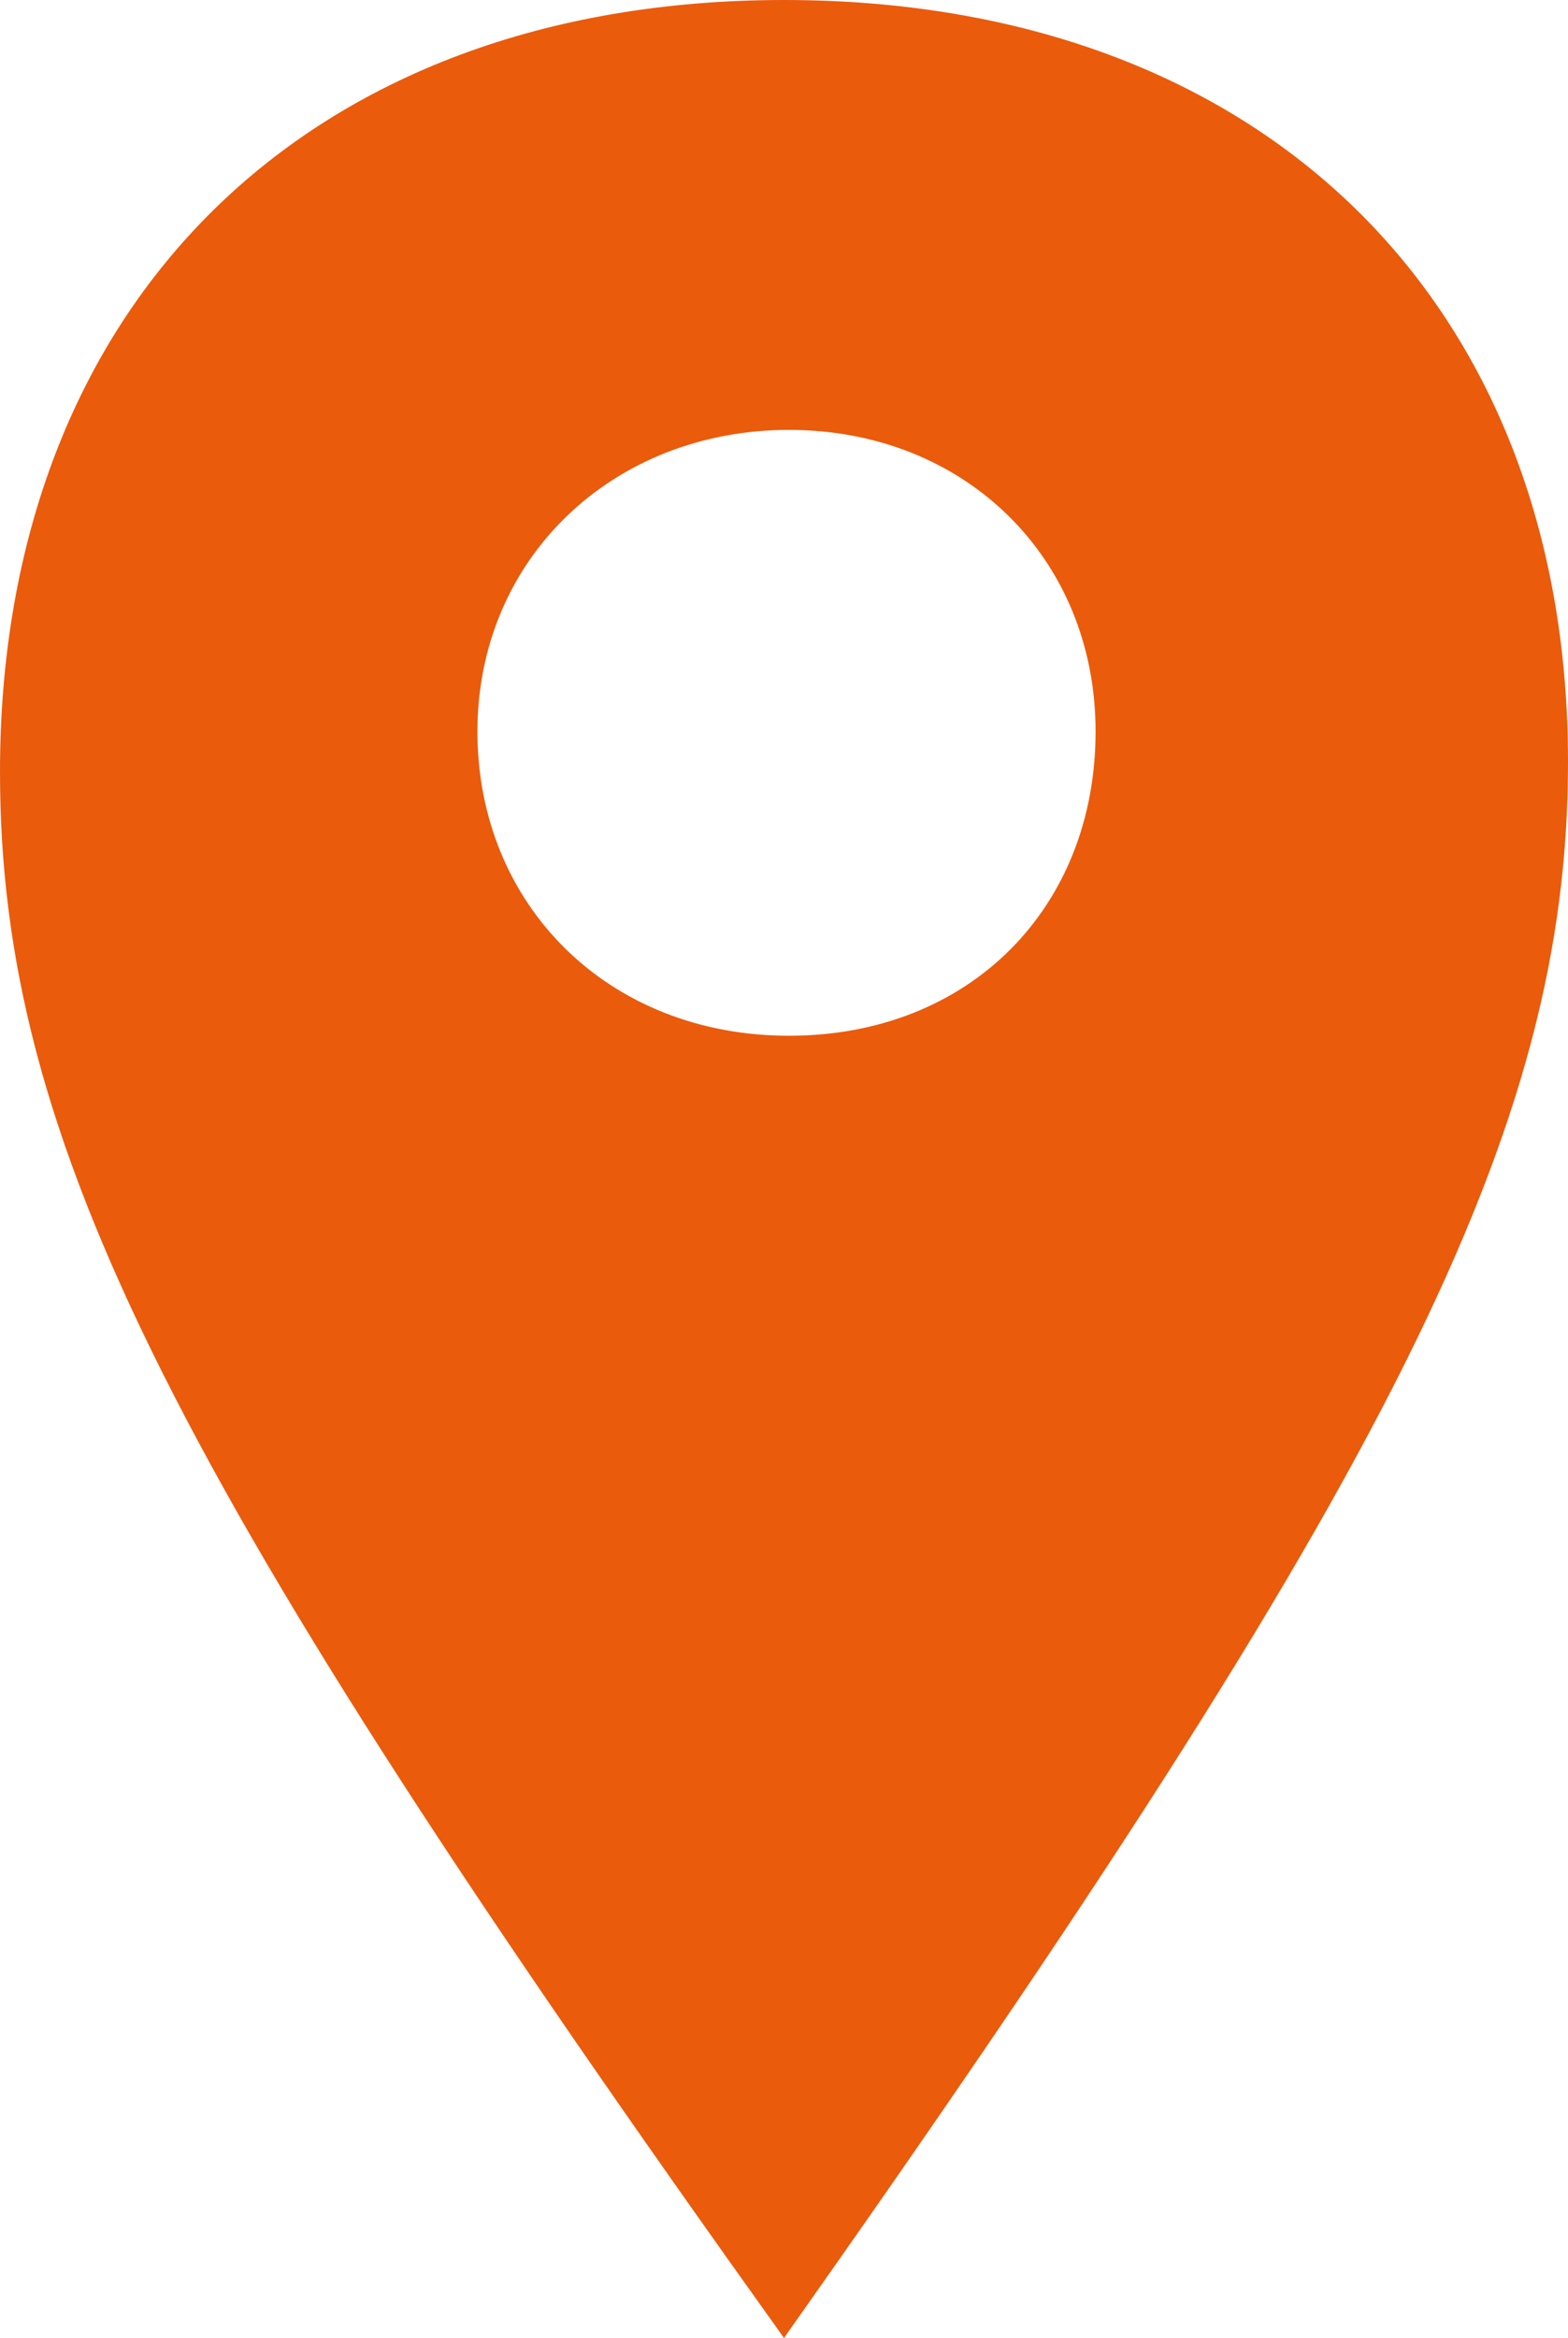 <?xml version="1.0" encoding="UTF-8"?><svg id="Ebene_2" xmlns="http://www.w3.org/2000/svg" viewBox="0 0 6.24 9.3"><defs><style>.cls-1{fill:#ea5b0c;}</style></defs><g id="Ebene_1-2"><path class="cls-1" d="M0,3.07C0,1.21,1.22,0,3.12,0s3.12,1.2,3.12,3.03c0,1.46-.69,2.83-3.12,6.27C.68,5.89,0,4.54,0,3.07ZM4.36,2.91c0-.69-.52-1.2-1.22-1.2s-1.24.51-1.24,1.2.52,1.21,1.24,1.21,1.22-.51,1.22-1.21Z"/></g></svg>